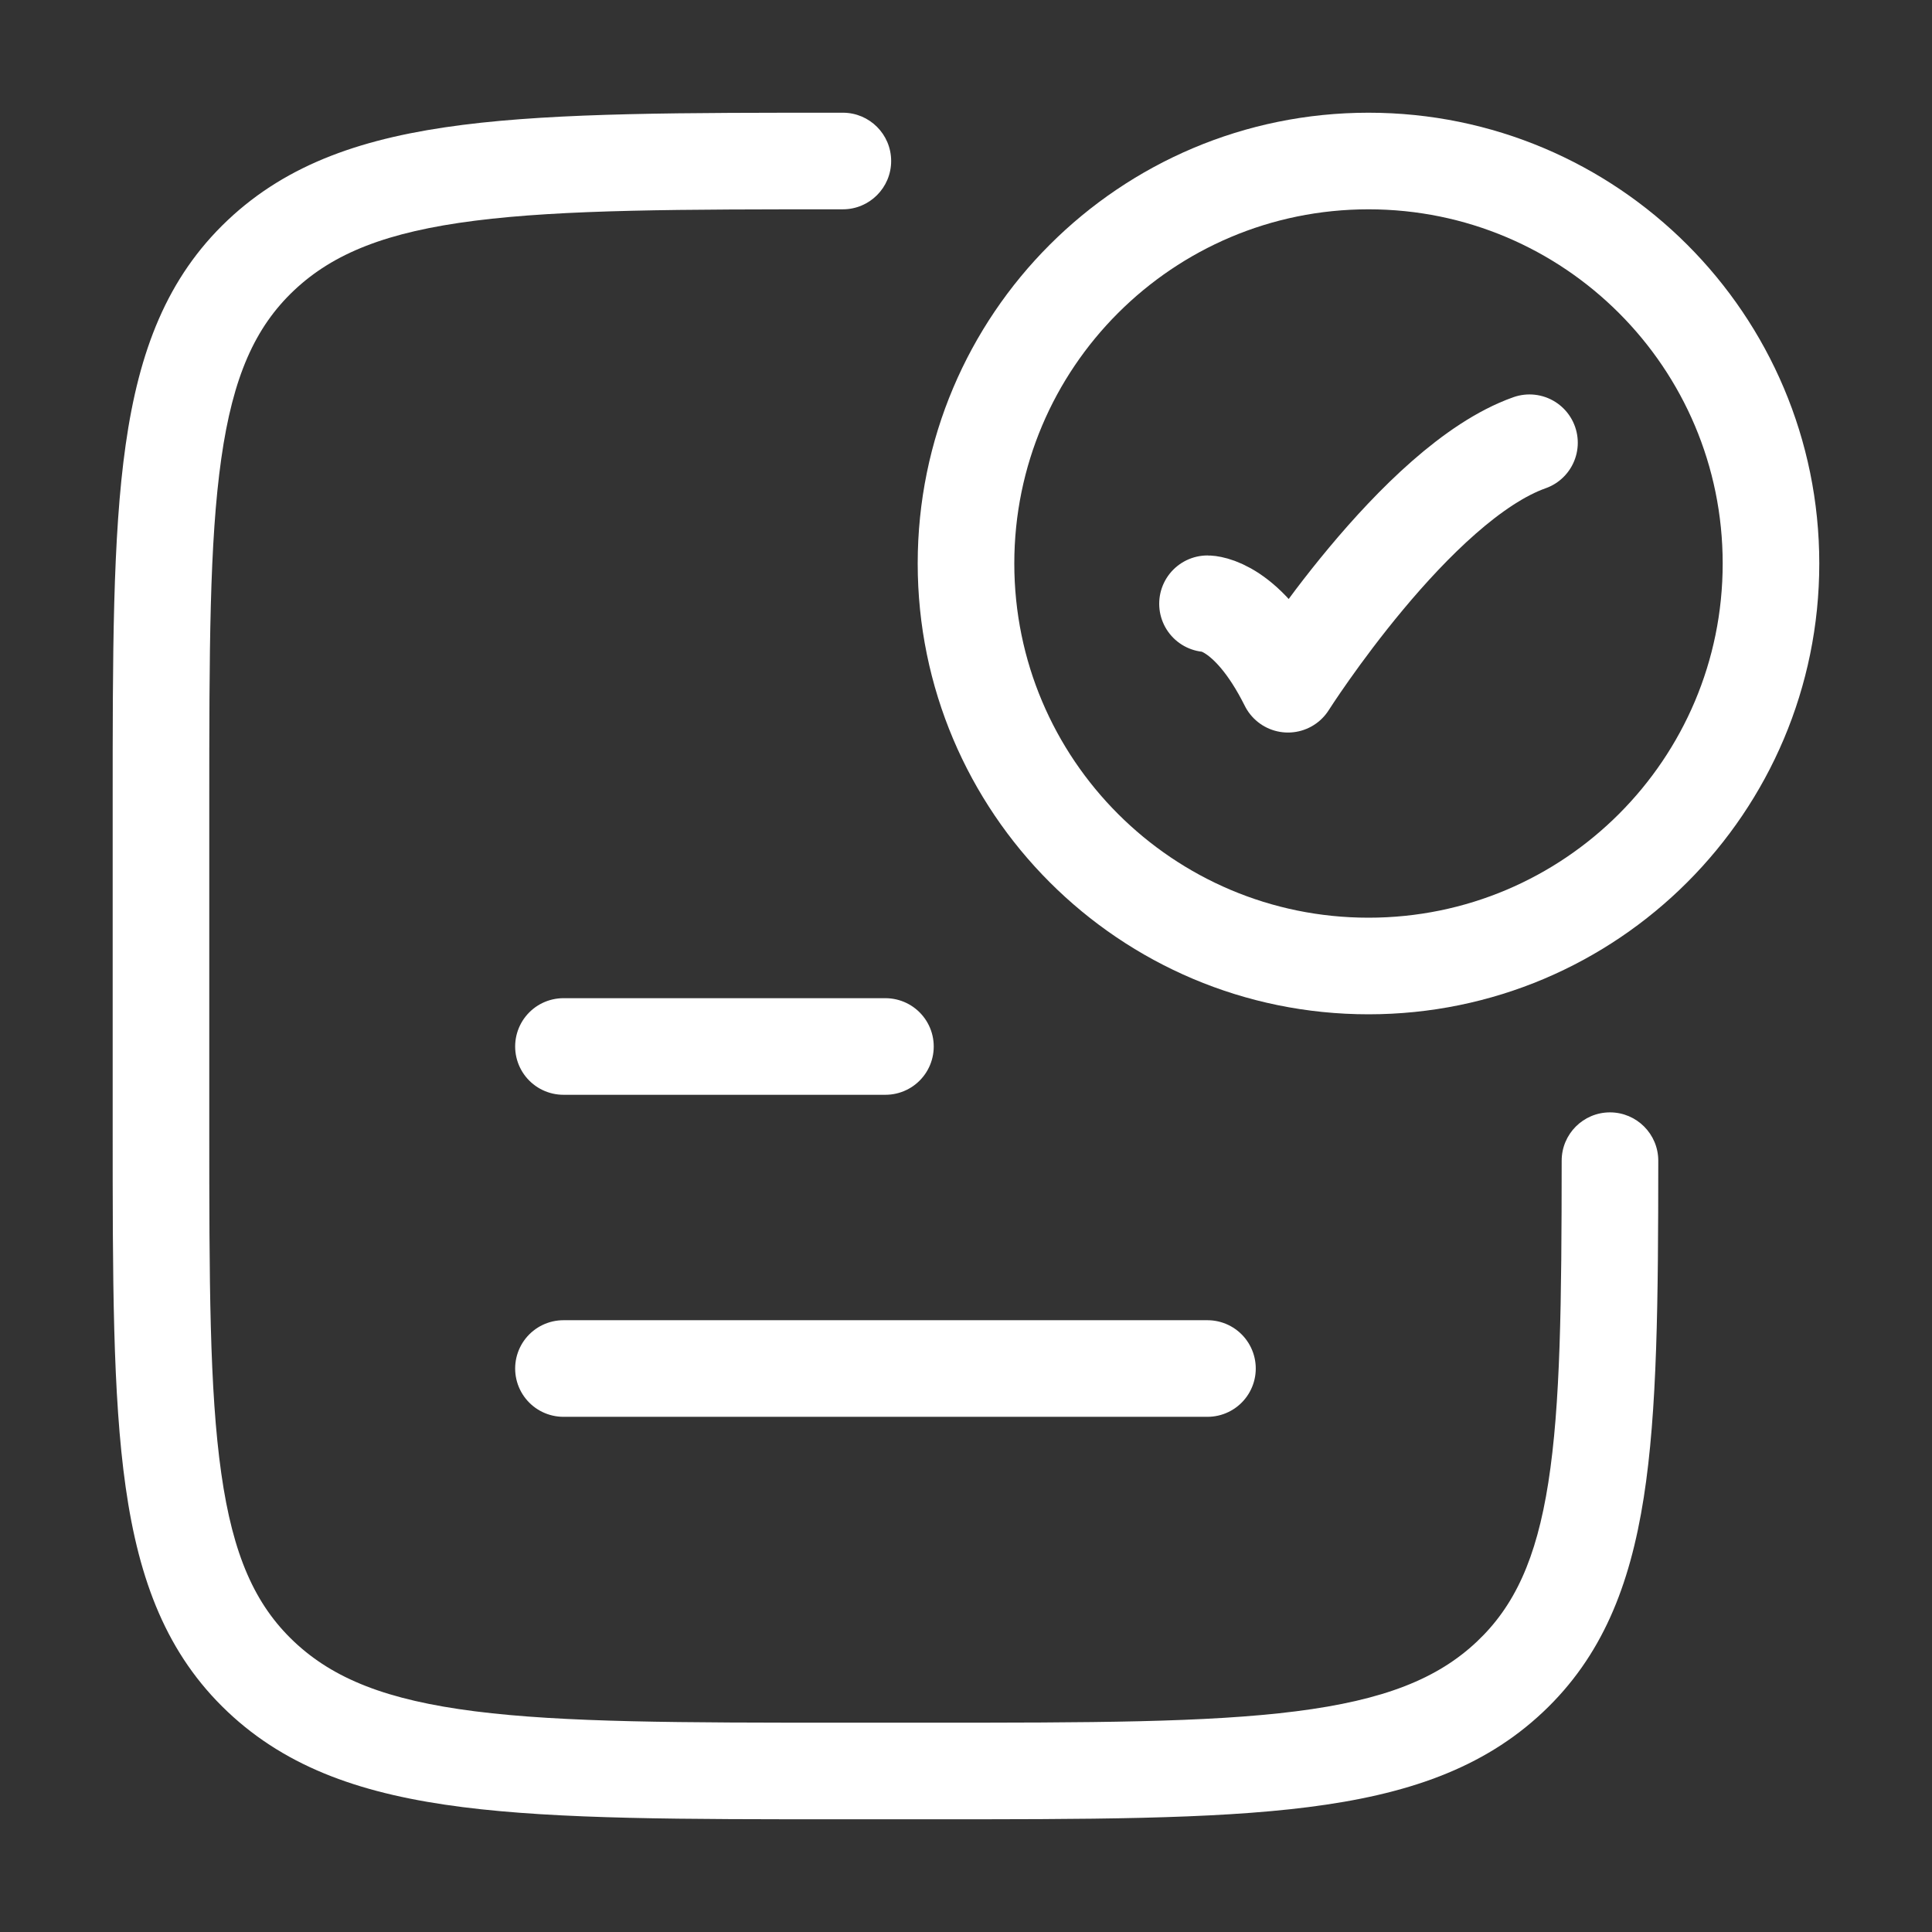 <svg width="50" height="50" viewBox="0 0 50 50" fill="none" xmlns="http://www.w3.org/2000/svg">
<rect x="0" y="0" width="50" height="50" fill="#333333" stroke="none"/>
<path d="M31.25 15.625C31.25 15.625 32.292 15.625 33.333 17.708C33.333 17.708 36.642 12.5 39.583 11.458" stroke="white" stroke-width="2.5" stroke-linecap="round" stroke-linejoin="round"/>
<path d="M45.833 14.583C45.833 20.336 41.17 25 35.417 25C29.664 25 25 20.336 25 14.583C25 8.83 29.664 4.167 35.417 4.167C41.17 4.167 45.833 8.83 45.833 14.583Z" stroke="white" stroke-width="2.5" stroke-linecap="round"/>
<path d="M4.166 20.833L5.416 20.833L4.166 20.833ZM21.813 5.417C22.503 5.417 23.063 4.857 23.063 4.167C23.063 3.476 22.503 2.917 21.813 2.917L21.813 5.417ZM21.813 45.833L21.813 47.083H21.813V45.833ZM4.166 29.167L2.916 29.167L4.166 29.167ZM24.019 45.833L24.019 44.583H24.019V45.833ZM39.082 43.392L39.94 44.301L39.082 43.392ZM42.916 30.039C42.916 29.349 42.357 28.789 41.666 28.788C40.976 28.788 40.416 29.348 40.416 30.038L42.916 30.039ZM24.019 44.583H21.813V47.083H24.019V44.583ZM5.416 29.167L5.416 20.833L2.916 20.833L2.916 29.167L5.416 29.167ZM5.416 20.833C5.416 16.868 5.419 14.026 5.727 11.866C6.028 9.748 6.6 8.469 7.609 7.516L5.892 5.699C4.317 7.187 3.596 9.092 3.252 11.513C2.913 13.891 2.916 16.942 2.916 20.833L5.416 20.833ZM21.813 2.917C17.687 2.917 14.474 2.914 11.974 3.232C9.445 3.553 7.457 4.22 5.892 5.699L7.609 7.516C8.628 6.554 10.012 6.001 12.289 5.712C14.594 5.419 17.62 5.417 21.813 5.417L21.813 2.917ZM21.813 44.583C17.62 44.583 14.594 44.581 12.289 44.288C10.012 43.999 8.628 43.446 7.609 42.484L5.892 44.301C7.457 45.78 9.445 46.447 11.974 46.768C14.474 47.086 17.687 47.083 21.813 47.083L21.813 44.583ZM2.916 29.167C2.916 33.058 2.913 36.109 3.252 38.487C3.596 40.908 4.317 42.813 5.892 44.301L7.609 42.484C6.6 41.531 6.028 40.252 5.727 38.134C5.419 35.974 5.416 33.132 5.416 29.167L2.916 29.167ZM24.019 47.083C28.145 47.083 31.358 47.086 33.858 46.768C36.387 46.447 38.375 45.78 39.94 44.301L38.223 42.484C37.204 43.446 35.82 43.999 33.543 44.288C31.238 44.581 28.212 44.583 24.019 44.583L24.019 47.083ZM40.416 30.038C40.414 33.707 40.387 36.352 40.07 38.371C39.76 40.346 39.195 41.566 38.223 42.484L39.94 44.301C41.455 42.87 42.18 41.053 42.54 38.758C42.893 36.507 42.914 33.649 42.916 30.039L40.416 30.038Z" fill="white"/>
<path d="M14.582 27.083H22.915" stroke="white" stroke-width="2.5" stroke-linecap="round"/>
<path d="M14.582 35.417H31.249" stroke="white" stroke-width="2.5" stroke-linecap="round"/>
</svg>
